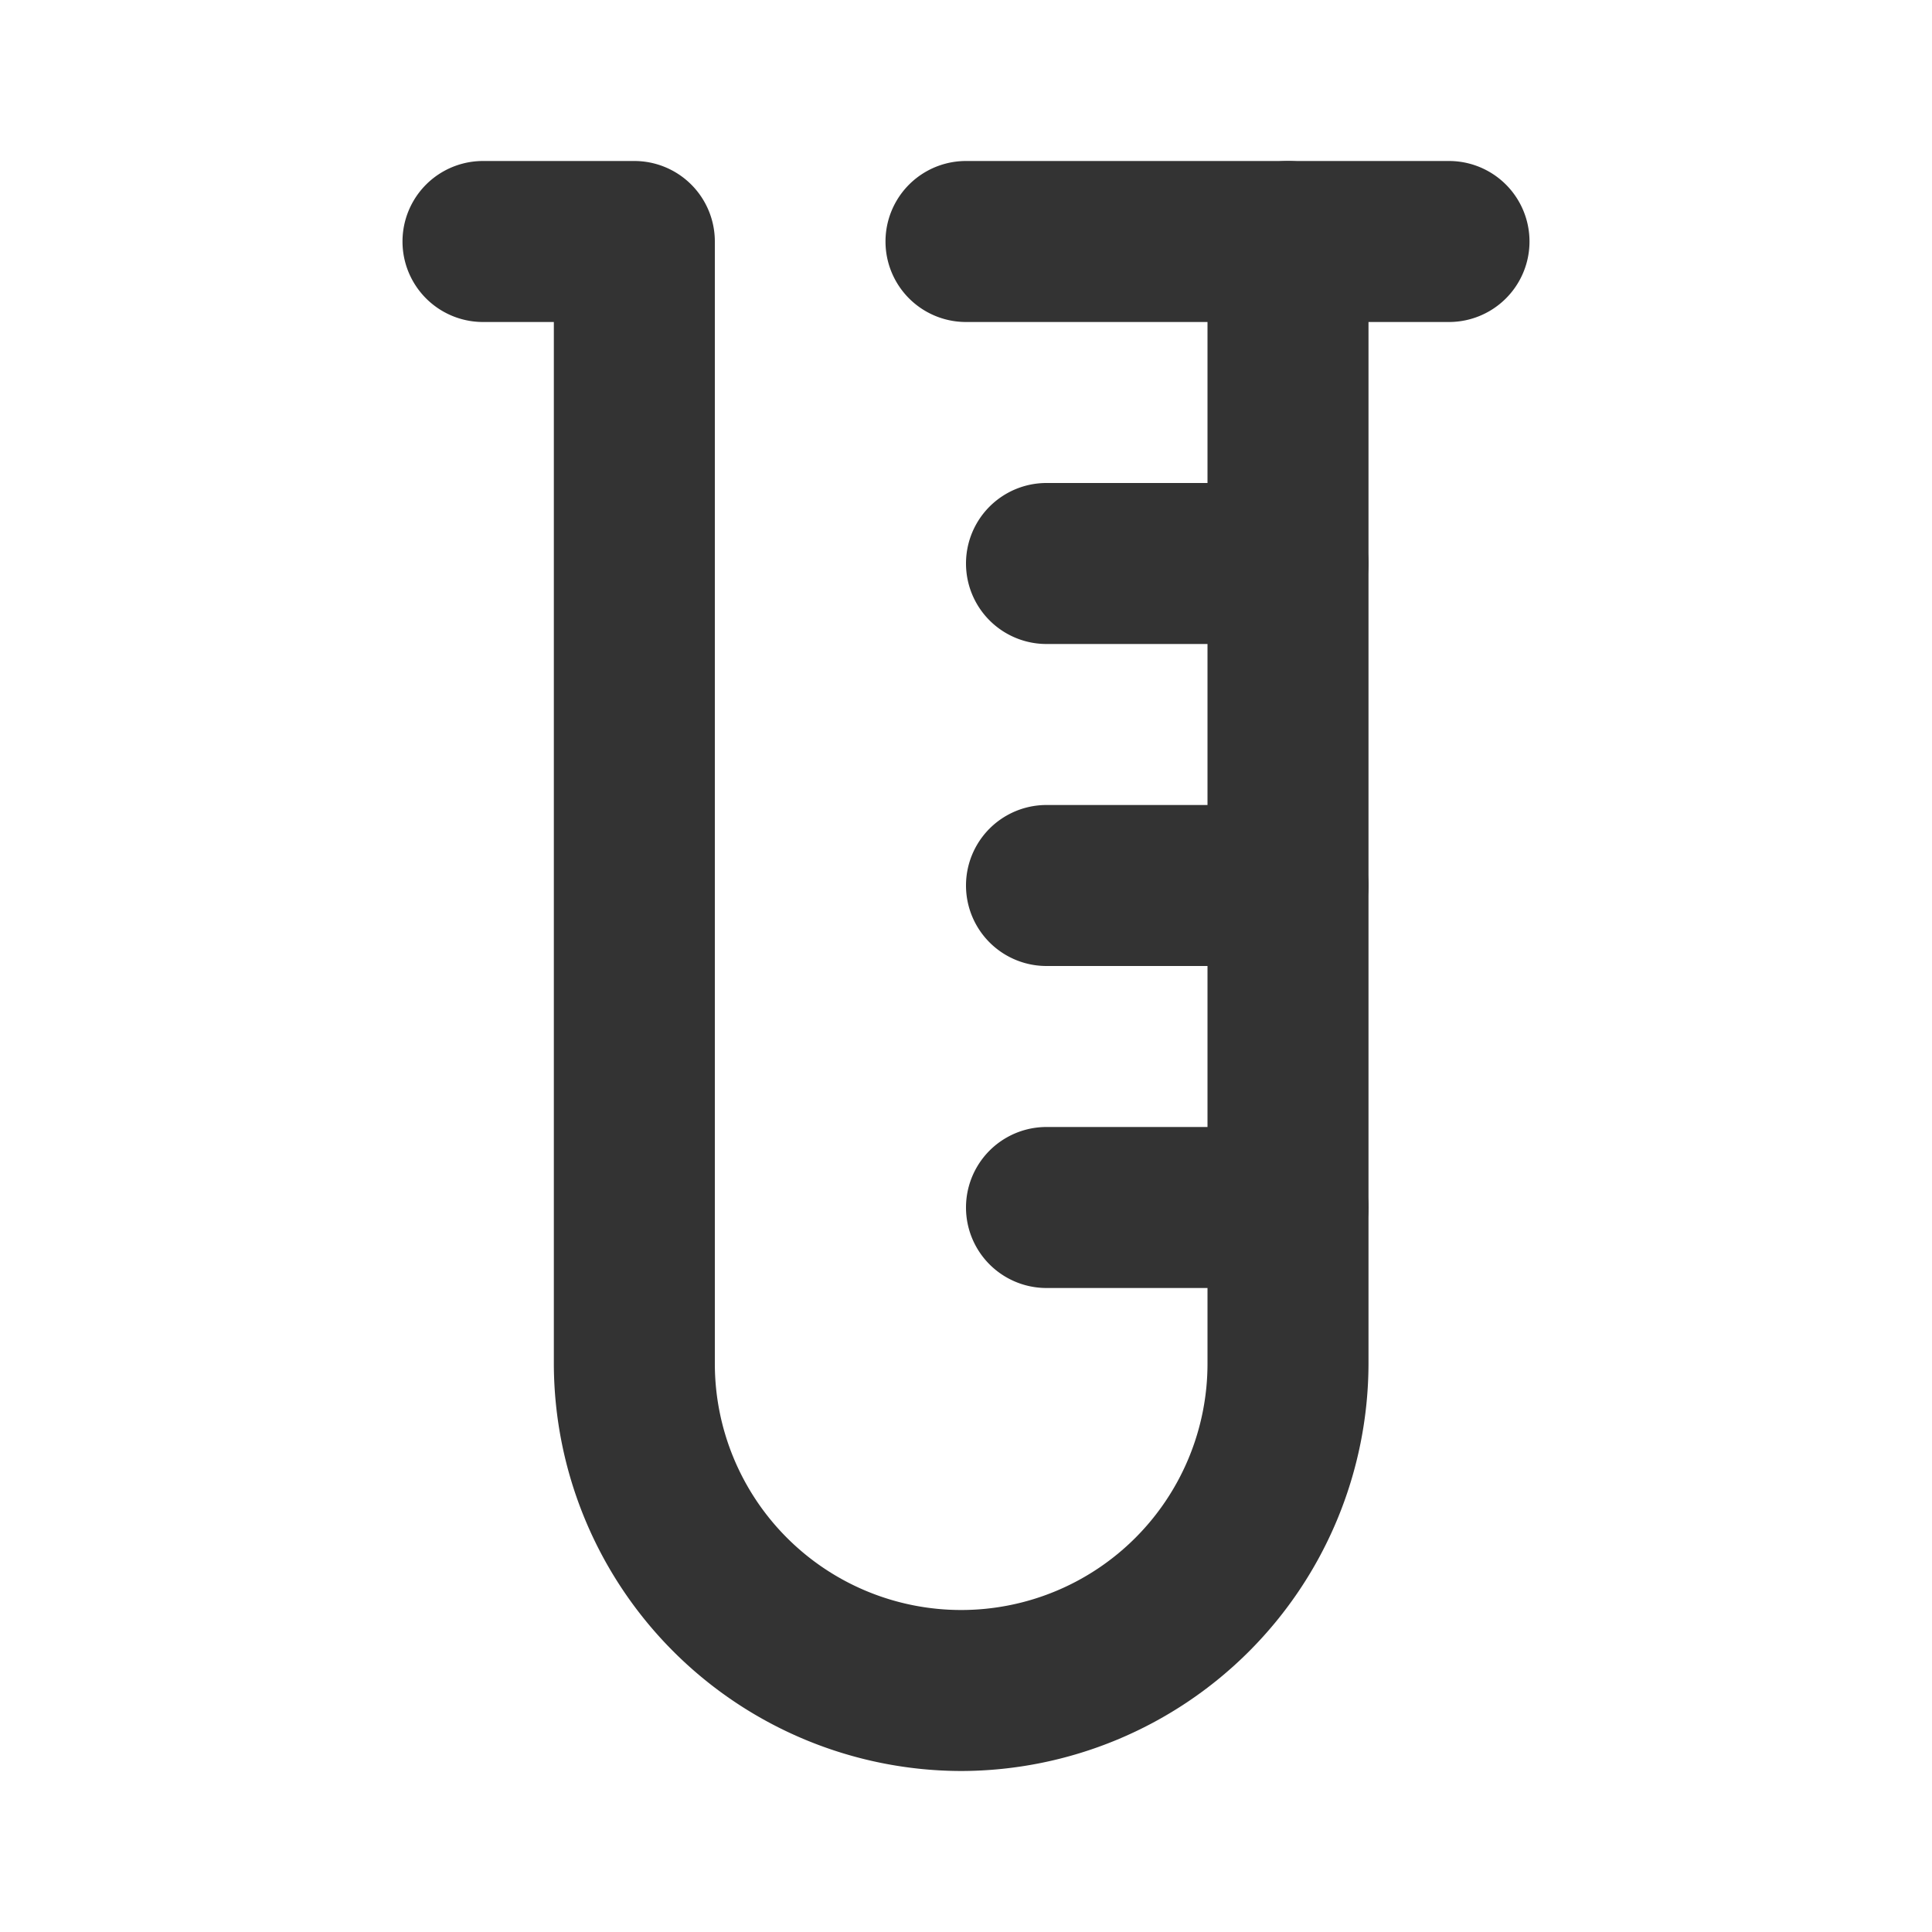 <?xml version="1.0" ?><!-- Uploaded to: SVG Repo, www.svgrepo.com, Generator: SVG Repo Mixer Tools -->
<svg width="800px" height="800px" viewBox="0 0 24 24" data-name="025_SCIENCE" id="_025_SCIENCE" xmlns="http://www.w3.org/2000/svg"><defs><style>.cls-1{fill:#333;}</style></defs><path class="cls-1" d="M11.94,22a5.07,5.07,0,0,1-5.06-5.06V4H6A1,1,0,0,1,6,2H7.88a1,1,0,0,1,1,1V16.94a3.06,3.06,0,0,0,6.12,0V3a1,1,0,0,1,2,0V16.94A5.07,5.07,0,0,1,11.94,22Z"/><path class="cls-1" d="M18,4H12a1,1,0,0,1,0-2h6a1,1,0,0,1,0,2Z"/><path class="cls-1" d="M16,8H13a1,1,0,0,1,0-2h3a1,1,0,0,1,0,2Z"/><path class="cls-1" d="M16,12H13a1,1,0,0,1,0-2h3a1,1,0,0,1,0,2Z"/><path class="cls-1" d="M16,16H13a1,1,0,0,1,0-2h3a1,1,0,0,1,0,2Z"/></svg>